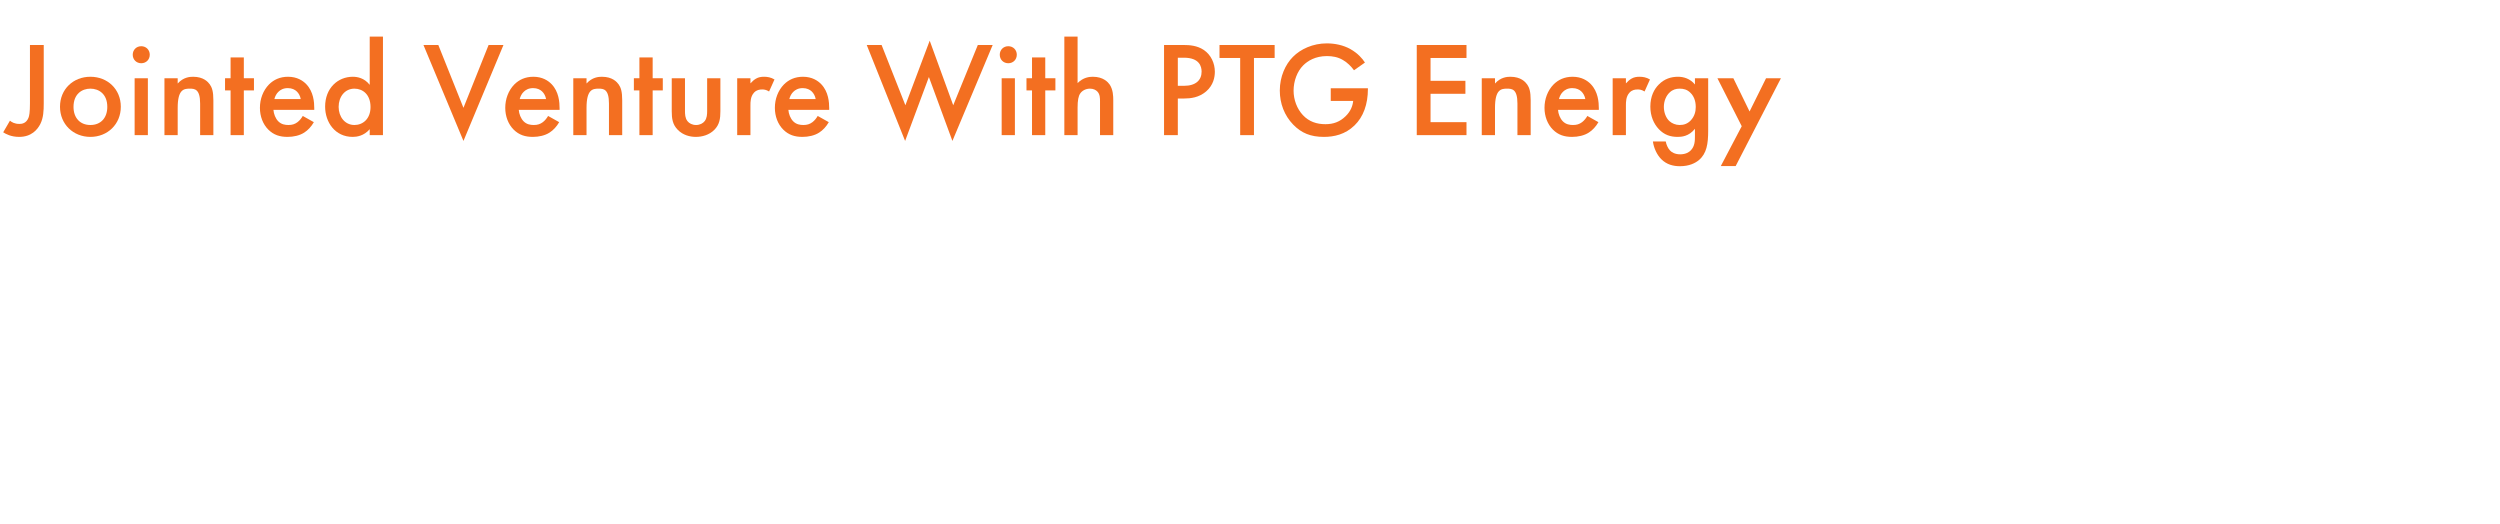 <svg width="444" height="93" viewBox="0 0 444 93" fill="none" xmlns="http://www.w3.org/2000/svg">
<path d="M5.32 7.992H7.768V18.36C7.768 19.632 7.72 20.904 7.168 22.008C6.664 23.016 5.584 24.312 3.4 24.312C1.984 24.312 1.048 23.808 0.568 23.496L1.768 21.432C2.08 21.696 2.584 22.008 3.448 22.008C3.856 22.008 4.648 21.936 5.056 20.928C5.2 20.568 5.32 19.992 5.32 18.36V7.992Z" fill="#F36F21"/>
<path d="M16.056 13.632C19.104 13.632 21.456 15.84 21.456 18.96C21.456 22.056 19.104 24.312 16.056 24.312C13.008 24.312 10.656 22.056 10.656 18.96C10.656 15.84 13.008 13.632 16.056 13.632ZM16.056 22.2C17.904 22.2 19.056 20.928 19.056 18.984C19.056 16.68 17.544 15.744 16.056 15.744C14.568 15.744 13.056 16.68 13.056 18.984C13.056 20.928 14.208 22.2 16.056 22.2Z" fill="#F36F21"/>
<path d="M23.91 13.896H26.262V24H23.91V13.896ZM23.574 9.72C23.574 8.856 24.222 8.208 25.086 8.208C25.95 8.208 26.598 8.856 26.598 9.72C26.598 10.584 25.95 11.232 25.086 11.232C24.222 11.232 23.574 10.584 23.574 9.72Z" fill="#F36F21"/>
<path d="M29.206 24V13.896H31.558V14.832C32.566 13.704 33.718 13.632 34.294 13.632C36.166 13.632 36.959 14.568 37.27 15C37.654 15.552 37.895 16.248 37.895 17.808V24H35.542V18.384C35.542 15.816 34.583 15.744 33.694 15.744C32.639 15.744 31.558 15.888 31.558 19.152V24H29.206Z" fill="#F36F21"/>
<path d="M45.103 16.056H43.303V24H40.951V16.056H39.967V13.896H40.951V10.2H43.303V13.896H45.103V16.056Z" fill="#F36F21"/>
<path d="M53.772 20.592L55.739 21.696C55.307 22.464 54.684 23.136 54.035 23.544C53.219 24.072 52.139 24.312 51.059 24.312C49.715 24.312 48.611 23.976 47.651 23.016C46.691 22.056 46.163 20.664 46.163 19.152C46.163 17.592 46.715 16.08 47.772 15C48.611 14.16 49.715 13.632 51.156 13.632C52.764 13.632 53.795 14.328 54.395 14.952C55.691 16.296 55.812 18.168 55.812 19.224V19.512H48.563C48.611 20.232 48.923 21.048 49.428 21.552C49.98 22.104 50.651 22.2 51.227 22.2C51.876 22.2 52.355 22.056 52.836 21.696C53.243 21.384 53.556 20.976 53.772 20.592ZM48.731 17.592H53.411C53.316 17.04 53.051 16.56 52.691 16.224C52.38 15.936 51.876 15.648 51.108 15.648C50.291 15.648 49.764 15.984 49.452 16.296C49.115 16.608 48.852 17.088 48.731 17.592Z" fill="#F36F21"/>
<path d="M65.662 15.072V6.504H68.014V24H65.662V22.944C64.63 24.144 63.358 24.312 62.638 24.312C59.518 24.312 57.742 21.72 57.742 18.936C57.742 15.648 59.998 13.632 62.662 13.632C63.406 13.632 64.702 13.824 65.662 15.072ZM62.95 15.744C61.246 15.744 60.142 17.184 60.142 18.984C60.142 20.736 61.246 22.2 62.95 22.2C64.438 22.2 65.806 21.12 65.806 19.008C65.806 16.8 64.438 15.744 62.95 15.744Z" fill="#F36F21"/>
<path d="M75.206 7.992H77.846L82.31 19.152L86.774 7.992H89.414L82.31 25.032L75.206 7.992Z" fill="#F36F21"/>
<path d="M97.342 20.592L99.31 21.696C98.878 22.464 98.254 23.136 97.606 23.544C96.79 24.072 95.71 24.312 94.63 24.312C93.286 24.312 92.182 23.976 91.222 23.016C90.262 22.056 89.734 20.664 89.734 19.152C89.734 17.592 90.286 16.08 91.342 15C92.182 14.16 93.286 13.632 94.726 13.632C96.334 13.632 97.366 14.328 97.966 14.952C99.262 16.296 99.382 18.168 99.382 19.224V19.512H92.134C92.182 20.232 92.494 21.048 92.998 21.552C93.55 22.104 94.222 22.2 94.798 22.2C95.446 22.2 95.926 22.056 96.406 21.696C96.814 21.384 97.126 20.976 97.342 20.592ZM92.302 17.592H96.982C96.886 17.04 96.622 16.56 96.262 16.224C95.95 15.936 95.446 15.648 94.678 15.648C93.862 15.648 93.334 15.984 93.022 16.296C92.686 16.608 92.422 17.088 92.302 17.592Z" fill="#F36F21"/>
<path d="M101.816 24V13.896H104.168V14.832C105.176 13.704 106.328 13.632 106.904 13.632C108.776 13.632 109.568 14.568 109.88 15C110.264 15.552 110.504 16.248 110.504 17.808V24H108.152V18.384C108.152 15.816 107.192 15.744 106.304 15.744C105.248 15.744 104.168 15.888 104.168 19.152V24H101.816Z" fill="#F36F21"/>
<path d="M117.712 16.056H115.912V24H113.56V16.056H112.576V13.896H113.56V10.2H115.912V13.896H117.712V16.056Z" fill="#F36F21"/>
<path d="M119.301 13.896H121.653V19.68C121.653 20.28 121.677 20.976 122.085 21.504C122.397 21.912 122.949 22.2 123.621 22.2C124.293 22.2 124.845 21.912 125.157 21.504C125.565 20.976 125.589 20.28 125.589 19.68V13.896H127.941V19.752C127.941 21.048 127.797 22.128 126.861 23.064C125.949 23.976 124.701 24.312 123.573 24.312C122.541 24.312 121.293 24 120.381 23.064C119.445 22.128 119.301 21.048 119.301 19.752V13.896Z" fill="#F36F21"/>
<path d="M130.926 24V13.896H133.278V14.808C133.542 14.496 133.926 14.16 134.262 13.968C134.718 13.704 135.174 13.632 135.702 13.632C136.278 13.632 136.902 13.728 137.55 14.112L136.59 16.248C136.062 15.912 135.63 15.888 135.39 15.888C134.886 15.888 134.382 15.96 133.926 16.44C133.278 17.136 133.278 18.096 133.278 18.768V24H130.926Z" fill="#F36F21"/>
<path d="M145.225 20.592L147.193 21.696C146.761 22.464 146.137 23.136 145.489 23.544C144.673 24.072 143.593 24.312 142.513 24.312C141.169 24.312 140.065 23.976 139.105 23.016C138.145 22.056 137.617 20.664 137.617 19.152C137.617 17.592 138.169 16.08 139.225 15C140.065 14.16 141.169 13.632 142.609 13.632C144.217 13.632 145.249 14.328 145.849 14.952C147.145 16.296 147.265 18.168 147.265 19.224V19.512H140.017C140.065 20.232 140.377 21.048 140.881 21.552C141.433 22.104 142.105 22.2 142.681 22.2C143.329 22.2 143.809 22.056 144.289 21.696C144.697 21.384 145.009 20.976 145.225 20.592ZM140.185 17.592H144.865C144.769 17.04 144.505 16.56 144.145 16.224C143.833 15.936 143.329 15.648 142.561 15.648C141.745 15.648 141.217 15.984 140.905 16.296C140.569 16.608 140.305 17.088 140.185 17.592Z" fill="#F36F21"/>
<path d="M153.932 7.992H156.572L160.796 18.696L165.116 7.224L169.292 18.696L173.66 7.992H176.3L169.148 25.032L164.972 13.68L160.748 25.032L153.932 7.992Z" fill="#F36F21"/>
<path d="M177.895 13.896H180.247V24H177.895V13.896ZM177.559 9.72C177.559 8.856 178.207 8.208 179.071 8.208C179.935 8.208 180.583 8.856 180.583 9.72C180.583 10.584 179.935 11.232 179.071 11.232C178.207 11.232 177.559 10.584 177.559 9.72Z" fill="#F36F21"/>
<path d="M187.439 16.056H185.639V24H183.287V16.056H182.303V13.896H183.287V10.2H185.639V13.896H187.439V16.056Z" fill="#F36F21"/>
<path d="M189.027 24V6.504H191.379V14.76C192.387 13.728 193.491 13.632 194.091 13.632C195.939 13.632 196.779 14.592 197.067 15C197.691 15.912 197.715 17.088 197.715 17.808V24H195.363V18.024C195.363 17.424 195.363 16.776 194.907 16.272C194.643 15.984 194.187 15.744 193.587 15.744C192.795 15.744 192.171 16.128 191.859 16.584C191.523 17.064 191.379 17.832 191.379 19.128V24H189.027Z" fill="#F36F21"/>
<path d="M206.733 7.992H210.261C211.245 7.992 212.613 8.088 213.765 8.856C215.109 9.744 215.757 11.28 215.757 12.744C215.757 13.68 215.517 15.12 214.197 16.248C212.925 17.328 211.461 17.496 210.285 17.496H209.181V24H206.733V7.992ZM209.181 10.248V15.24H210.285C212.397 15.24 213.405 14.208 213.405 12.72C213.405 11.832 213.045 10.248 210.261 10.248H209.181Z" fill="#F36F21"/>
<path d="M226.376 10.296H222.704V24H220.256V10.296H216.584V7.992H226.376V10.296Z" fill="#F36F21"/>
<path d="M236.341 17.928V15.672H242.941V15.792C242.941 18.528 242.125 20.76 240.565 22.272C238.909 23.88 236.941 24.312 235.117 24.312C232.789 24.312 231.133 23.64 229.669 22.128C228.109 20.52 227.293 18.384 227.293 16.08C227.293 13.584 228.301 11.424 229.621 10.104C230.989 8.712 233.173 7.704 235.645 7.704C237.085 7.704 238.573 8.016 239.821 8.712C241.141 9.456 241.957 10.392 242.413 11.112L240.469 12.48C239.989 11.808 239.269 11.088 238.501 10.656C237.613 10.128 236.653 9.96 235.669 9.96C233.581 9.96 232.237 10.824 231.445 11.616C230.389 12.672 229.741 14.376 229.741 16.104C229.741 17.712 230.341 19.32 231.397 20.448C232.501 21.624 233.869 22.056 235.405 22.056C236.797 22.056 237.949 21.648 238.981 20.64C239.869 19.776 240.229 18.84 240.325 17.928H236.341Z" fill="#F36F21"/>
<path d="M260.448 7.992V10.296H254.064V14.352H260.256V16.656H254.064V21.696H260.448V24H251.616V7.992H260.448Z" fill="#F36F21"/>
<path d="M263.16 24V13.896H265.512V14.832C266.52 13.704 267.672 13.632 268.248 13.632C270.12 13.632 270.912 14.568 271.224 15C271.608 15.552 271.848 16.248 271.848 17.808V24H269.496V18.384C269.496 15.816 268.536 15.744 267.648 15.744C266.592 15.744 265.512 15.888 265.512 19.152V24H263.16Z" fill="#F36F21"/>
<path d="M281.912 20.592L283.88 21.696C283.448 22.464 282.824 23.136 282.176 23.544C281.36 24.072 280.28 24.312 279.2 24.312C277.856 24.312 276.752 23.976 275.792 23.016C274.832 22.056 274.304 20.664 274.304 19.152C274.304 17.592 274.856 16.08 275.912 15C276.752 14.16 277.856 13.632 279.296 13.632C280.904 13.632 281.936 14.328 282.536 14.952C283.832 16.296 283.952 18.168 283.952 19.224V19.512H276.704C276.752 20.232 277.064 21.048 277.568 21.552C278.12 22.104 278.792 22.2 279.368 22.2C280.016 22.2 280.496 22.056 280.976 21.696C281.384 21.384 281.696 20.976 281.912 20.592ZM276.872 17.592H281.552C281.456 17.04 281.192 16.56 280.832 16.224C280.52 15.936 280.016 15.648 279.248 15.648C278.432 15.648 277.904 15.984 277.592 16.296C277.256 16.608 276.992 17.088 276.872 17.592Z" fill="#F36F21"/>
<path d="M286.41 24V13.896H288.762V14.808C289.026 14.496 289.41 14.16 289.746 13.968C290.202 13.704 290.658 13.632 291.186 13.632C291.762 13.632 292.386 13.728 293.034 14.112L292.074 16.248C291.546 15.912 291.114 15.888 290.874 15.888C290.37 15.888 289.866 15.96 289.41 16.44C288.762 17.136 288.762 18.096 288.762 18.768V24H286.41Z" fill="#F36F21"/>
<path d="M301.021 15V13.896H303.373V23.184C303.373 25.56 303.109 27.264 301.717 28.44C301.069 28.968 300.013 29.52 298.357 29.52C297.181 29.52 296.005 29.232 295.045 28.272C294.301 27.528 293.725 26.352 293.557 25.128H295.837C295.933 25.68 296.221 26.328 296.581 26.712C296.869 27.024 297.445 27.408 298.405 27.408C299.389 27.408 299.965 27.024 300.253 26.736C301.021 25.992 301.021 24.936 301.021 24.192V22.872C299.941 24.24 298.621 24.312 297.949 24.312C296.653 24.312 295.573 23.952 294.613 22.944C293.701 21.984 293.101 20.616 293.101 18.936C293.101 17.088 293.797 15.816 294.589 15.024C295.597 13.992 296.797 13.632 298.021 13.632C299.029 13.632 300.157 13.968 301.021 15ZM298.309 15.744C297.661 15.744 297.061 15.912 296.533 16.416C295.933 16.968 295.501 17.904 295.501 18.984C295.501 19.992 295.885 20.976 296.509 21.528C296.941 21.912 297.589 22.2 298.309 22.2C299.053 22.2 299.701 21.984 300.277 21.384C300.973 20.64 301.165 19.776 301.165 19.008C301.165 17.88 300.805 17.04 300.205 16.464C299.629 15.888 298.981 15.744 298.309 15.744Z" fill="#F36F21"/>
<path d="M305.612 29.496L309.332 22.416L305.012 13.896H307.844L310.724 19.8L313.652 13.896H316.292L308.252 29.496H305.612Z" fill="#F36F21"/>
</svg>

